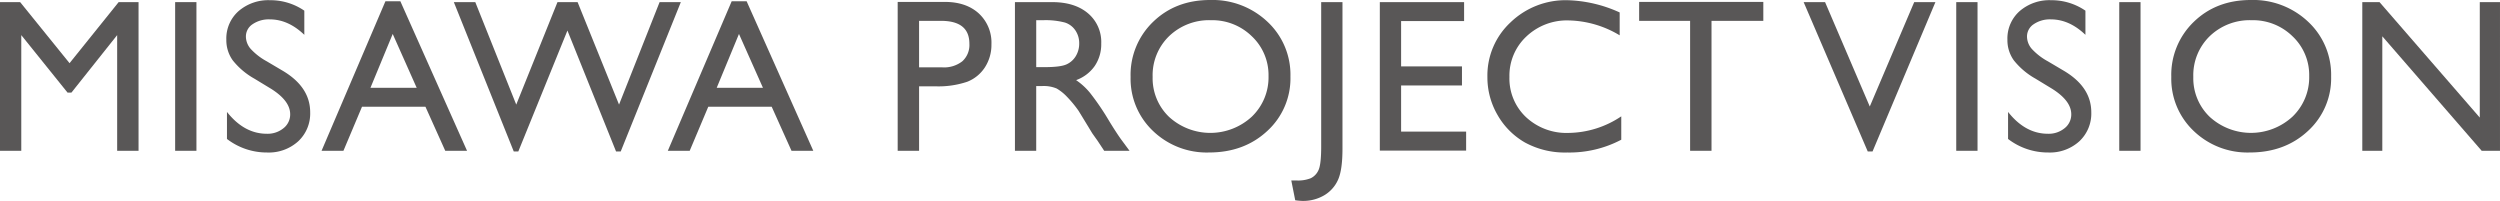 <svg xmlns="http://www.w3.org/2000/svg" width="730" height="58.663" viewBox="0 0 730 58.663"><g transform="translate(-0.001 0)"><path d="M34.646.332,20.31,18.159,5.884.332H0v43.41H6.215V9.965l13.5,16.778h1.149L34.212,9.965V43.742h6.245V.332Z" transform="translate(0 0.288)" fill="#595757"/><rect width="6.217" height="43.41" transform="translate(51.143 0.62)" fill="#595757"/><g transform="translate(66.09 0)"><g transform="translate(0 0)"><path d="M48.252,25.814l-4.722-2.87A21.447,21.447,0,0,1,37.207,17.6a10.1,10.1,0,0,1-1.88-6.043,10.679,10.679,0,0,1,3.556-8.327,13.294,13.294,0,0,1,9.246-3.2A17.491,17.491,0,0,1,58.1,3.087V10.14Q53.41,5.628,48,5.628a8.357,8.357,0,0,0-5,1.407,4.272,4.272,0,0,0-1.959,3.607,5.554,5.554,0,0,0,1.442,3.652,18.265,18.265,0,0,0,4.638,3.575l4.748,2.808q7.942,4.743,7.942,12.076a11.068,11.068,0,0,1-3.5,8.482A12.783,12.783,0,0,1,47.227,44.5a19.091,19.091,0,0,1-11.715-3.953V32.652q5.034,6.381,11.653,6.376A7.321,7.321,0,0,0,52.028,37.4a5.091,5.091,0,0,0,1.942-4.071q0-3.965-5.717-7.519" transform="translate(-35.327 0.03)" fill="#595757"/><path d="M68.837.2H73.2L92.668,43.856H86.307L80.523,30.991H62L56.578,43.856H50.191Zm9.13,25.264-7-15.722-6.5,15.722Z" transform="translate(-22.383 0.173)" fill="#595757"/><path d="M130.918.332h6.2l-17.55,43.6H118.2l-14.194-35.3-14.34,35.3H88.33L70.836.332H77.1L89.06,30.254,101.1.332h5.874l12.1,29.922Z" transform="translate(-4.405 0.289)" fill="#595757"/><path d="M122.882.2h4.366l19.464,43.657h-6.361l-5.785-12.866H116.048l-5.425,12.866h-6.387Zm9.13,25.264-7-15.722-6.5,15.722Z" transform="translate(24.68 0.173)" fill="#595757"/><path d="M140.112,43.769V.3h13.765q6.213,0,9.912,3.356a11.575,11.575,0,0,1,3.7,9.01,12.062,12.062,0,0,1-1.893,6.712,10.86,10.86,0,0,1-5.191,4.241,26.372,26.372,0,0,1-9.444,1.321h-4.6v18.83ZM152.789,5.831h-6.432V19.409h6.8A8.626,8.626,0,0,0,159,17.623a6.414,6.414,0,0,0,2.05-5.113q0-6.682-8.265-6.679" transform="translate(55.922 0.26)" fill="#595757"/><path d="M158.414,43.741V.332h10.875q6.589,0,10.456,3.263a10.938,10.938,0,0,1,3.869,8.825,11.312,11.312,0,0,1-1.9,6.555,11.323,11.323,0,0,1-5.438,4.135,19.157,19.157,0,0,1,4.071,3.729,75.2,75.2,0,0,1,5.592,8.233q2.27,3.7,3.637,5.562l2.3,3.107h-7.4l-1.893-2.86c-.062-.1-.185-.279-.372-.529l-1.21-1.71-1.925-3.169L177,32.08a33.464,33.464,0,0,0-3.526-4.252,13.381,13.381,0,0,0-2.892-2.281,9.753,9.753,0,0,0-4.34-.7h-1.616V43.741Zm8.078-38.125h-1.863v13.7h2.361q4.723,0,6.479-.806a6.079,6.079,0,0,0,2.733-2.441,7.066,7.066,0,0,0,.98-3.712A6.628,6.628,0,0,0,176.1,8.644,5.813,5.813,0,0,0,173.033,6.3a22.045,22.045,0,0,0-6.54-.683" transform="translate(71.859 0.289)" fill="#595757"/><path d="M199.694,0a23.349,23.349,0,0,1,16.753,6.368,21.138,21.138,0,0,1,6.692,15.971,20.8,20.8,0,0,1-6.754,15.894q-6.755,6.292-17.032,6.293A22.647,22.647,0,0,1,183,38.234a20.979,20.979,0,0,1-6.535-15.769,21.455,21.455,0,0,1,6.583-16.1Q189.632,0,199.694,0m.249,5.9A16.85,16.85,0,0,0,187.7,10.563a15.875,15.875,0,0,0-4.8,11.9,15.6,15.6,0,0,0,4.812,11.685,17.869,17.869,0,0,0,24.169-.1,15.9,15.9,0,0,0,4.859-11.839,15.531,15.531,0,0,0-4.859-11.6A16.5,16.5,0,0,0,199.943,5.9" transform="translate(87.581)" fill="#595757"/><path d="M210.278.332h6.215V43.181q0,6-1.227,8.871a9.97,9.97,0,0,1-3.962,4.6,12.087,12.087,0,0,1-6.587,1.723,18.3,18.3,0,0,1-2.02-.185l-1.149-5.779h1.585a10.054,10.054,0,0,0,4.086-.653,4.744,4.744,0,0,0,2.239-2.3q.822-1.65.821-6.995Z" transform="translate(109.42 0.289)" fill="#595757"/><path d="M215.365.332h24.609V5.864H221.58V19.1h17.773v5.562H221.58V38.147h18.987v5.532h-25.2Z" transform="translate(121.454 0.289)" fill="#595757"/><path d="M271.247,33.934v6.834A32.443,32.443,0,0,1,255.461,44.5a24.309,24.309,0,0,1-12.334-2.918,21.488,21.488,0,0,1-8.016-8.05,21.829,21.829,0,0,1-2.954-11.092A21.184,21.184,0,0,1,238.915,6.5,23.189,23.189,0,0,1,255.586.033a39.137,39.137,0,0,1,15.195,3.573v6.679A29.936,29.936,0,0,0,255.9,5.937a17.2,17.2,0,0,0-12.383,4.707,15.637,15.637,0,0,0-4.926,11.792,15.484,15.484,0,0,0,4.849,11.747,17.284,17.284,0,0,0,12.4,4.6,28.126,28.126,0,0,0,15.412-4.845" transform="translate(136.075 0.029)" fill="#595757"/><path d="M255.84.3H292.1V5.831H276.971V43.769h-6.247V5.831H255.84Z" transform="translate(156.7 0.26)" fill="#595757"/><path d="M313.8.332h6.191l-18.355,43.6h-1.407L281.516.332h6.256l13.055,30.481Z" transform="translate(179.059 0.289)" fill="#595757"/><rect width="6.215" height="43.409" transform="translate(505.134 0.622)" fill="#595757"/><path d="M326.247,25.814l-4.722-2.87A21.446,21.446,0,0,1,315.2,17.6a10.1,10.1,0,0,1-1.88-6.043,10.679,10.679,0,0,1,3.556-8.327,13.294,13.294,0,0,1,9.246-3.2A17.491,17.491,0,0,1,336.1,3.087V10.14Q331.405,5.628,326,5.628a8.357,8.357,0,0,0-5,1.407,4.272,4.272,0,0,0-1.959,3.607,5.553,5.553,0,0,0,1.442,3.652,18.266,18.266,0,0,0,4.638,3.575l4.748,2.808q7.942,4.743,7.942,12.076a11.068,11.068,0,0,1-3.5,8.482,12.783,12.783,0,0,1-9.088,3.263,19.091,19.091,0,0,1-11.715-3.953V32.652q5.034,6.381,11.653,6.376a7.321,7.321,0,0,0,4.862-1.624,5.091,5.091,0,0,0,1.942-4.071q0-3.965-5.717-7.519" transform="translate(206.756 0.03)" fill="#595757"/><rect width="6.215" height="43.409" transform="translate(552.733 0.622)" fill="#595757"/><path d="M362.125,0a23.349,23.349,0,0,1,16.753,6.368,21.138,21.138,0,0,1,6.692,15.971,20.8,20.8,0,0,1-6.754,15.894q-6.755,6.292-17.032,6.293a22.647,22.647,0,0,1-16.351-6.293A20.979,20.979,0,0,1,338.9,22.465a21.455,21.455,0,0,1,6.583-16.1Q352.063,0,362.125,0m.249,5.9a16.85,16.85,0,0,0-12.246,4.658,15.875,15.875,0,0,0-4.8,11.9,15.6,15.6,0,0,0,4.812,11.685,17.869,17.869,0,0,0,24.169-.1,15.9,15.9,0,0,0,4.858-11.839,15.531,15.531,0,0,0-4.858-11.6A16.5,16.5,0,0,0,362.374,5.9" transform="translate(229.029)" fill="#595757"/><path d="M403.017.332h5.9V43.741h-5.343L374.554,10.309V43.741h-5.843V.332h5.034l29.271,33.714Z" transform="translate(254.991 0.289)" fill="#595757"/></g></g></g></svg>